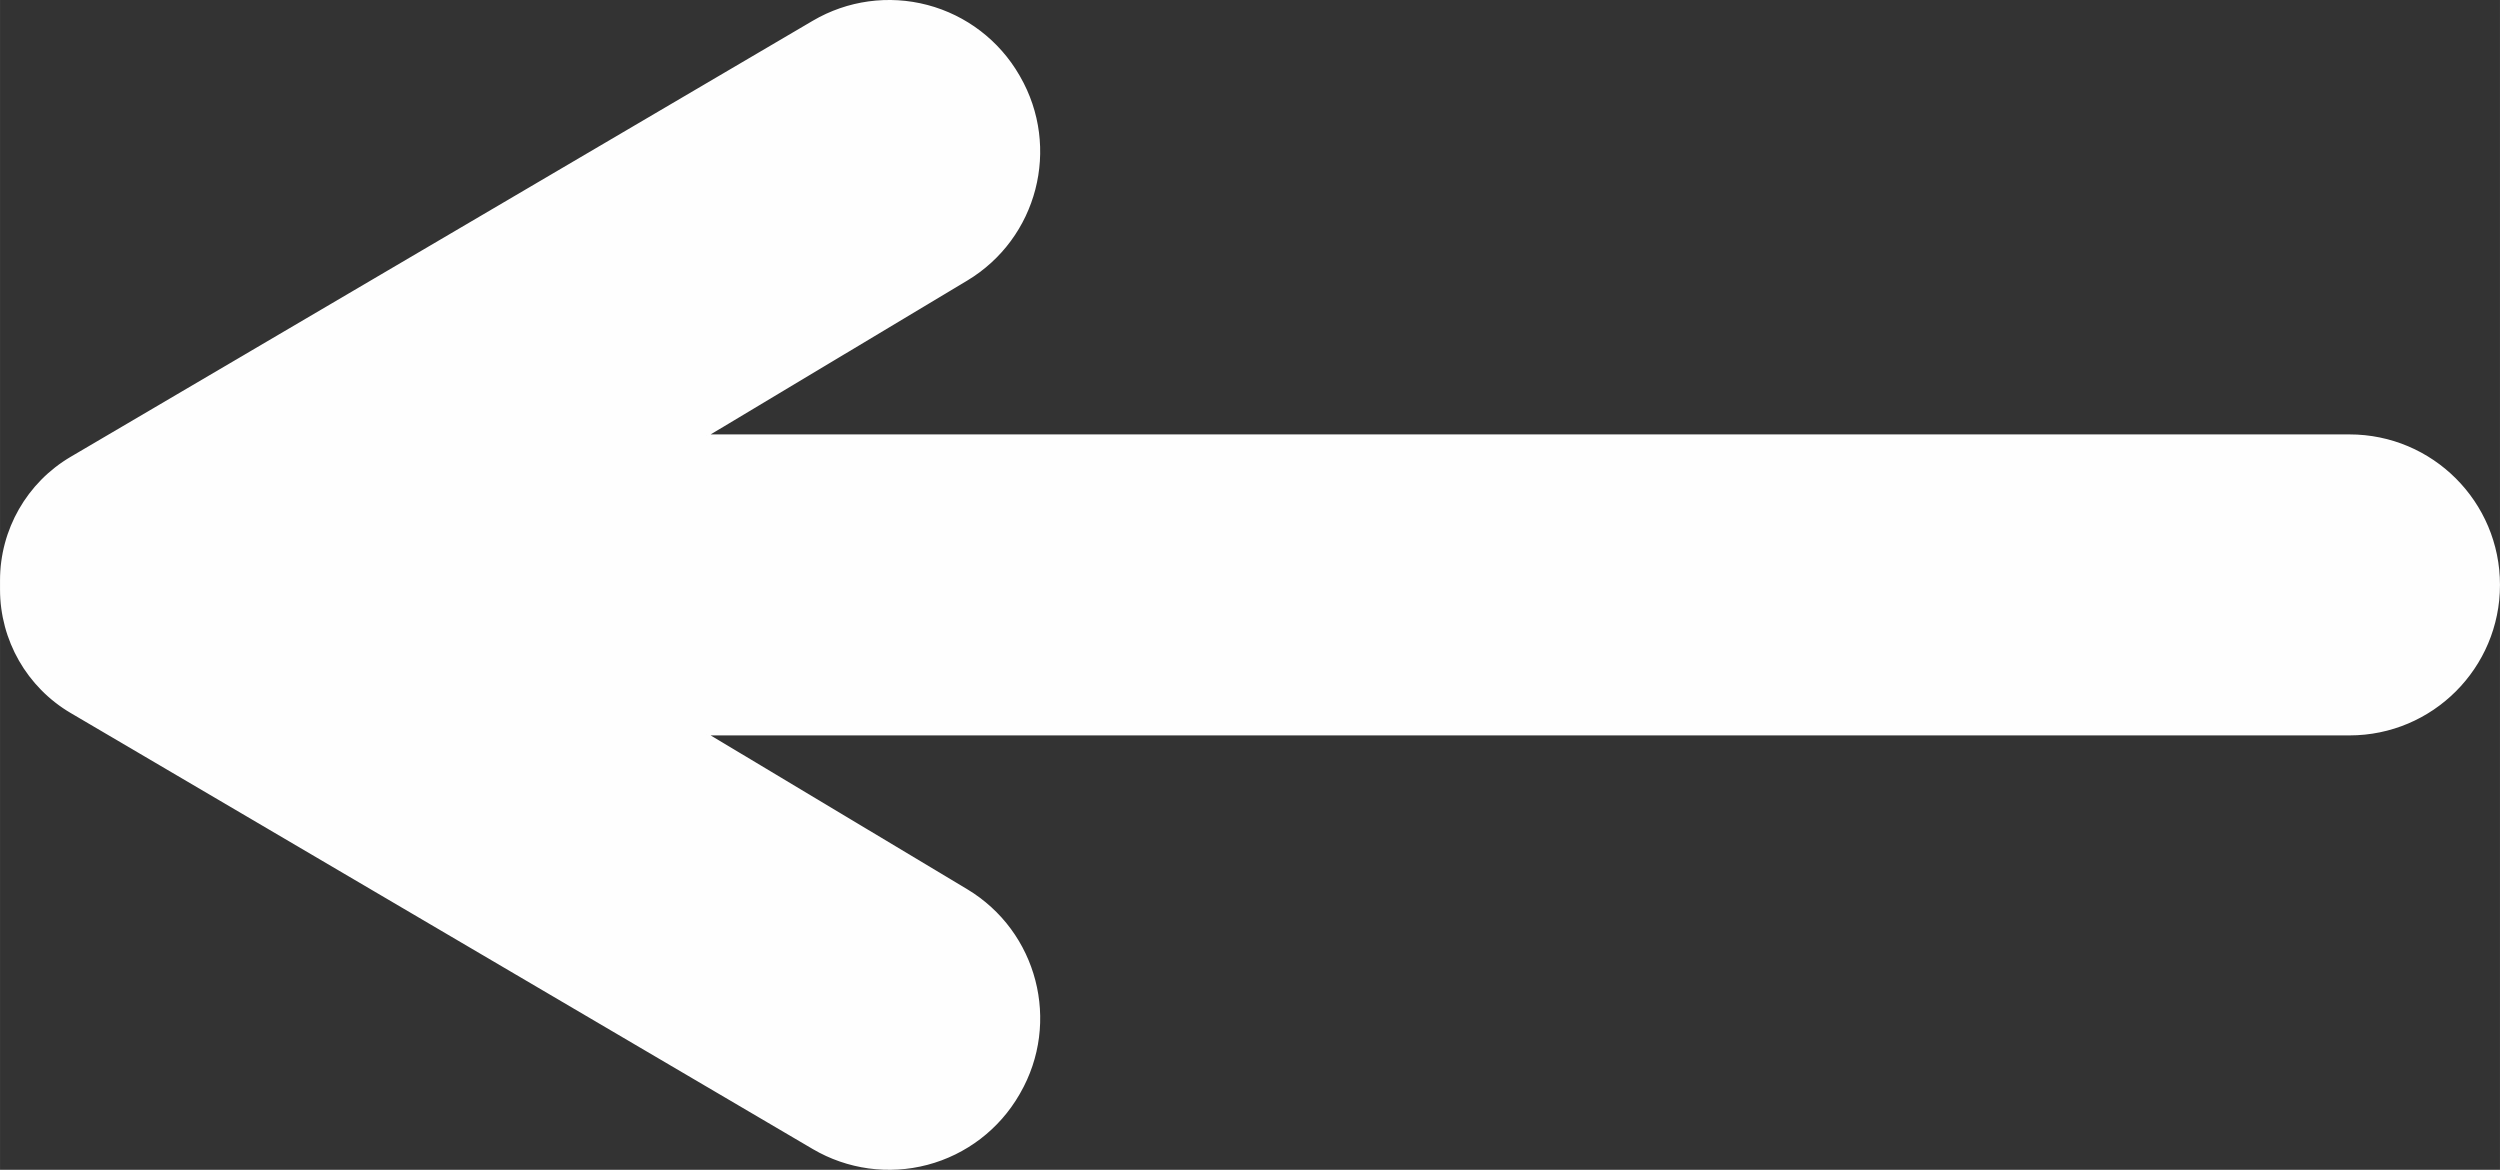 <?xml version="1.0" encoding="UTF-8"?> <svg xmlns="http://www.w3.org/2000/svg" xmlns:xlink="http://www.w3.org/1999/xlink" xmlns:xodm="http://www.corel.com/coreldraw/odm/2003" xml:space="preserve" width="83.69mm" height="39.161mm" version="1.1" style="shape-rendering:geometricPrecision; text-rendering:geometricPrecision; image-rendering:optimizeQuality; fill-rule:evenodd; clip-rule:evenodd" viewBox="0 0 9668.83 4524.4"><rect x="0" y="0" width="9668.83" height="4524.4" fill="#333333" stroke="none"/> <defs> <style type="text/css"> .str0 {stroke:#FEFEFE;stroke-width:8.8;stroke-linejoin:bevel;stroke-miterlimit:22.926} .fil0 {fill:#FEFEFE} </style> </defs> <g id="Слой_x0020_1">  <path class="fil0 str0" d="M275.79 2754.02c-168.13,-98.79 -271.38,-279.23 -271.38,-474.24l0 -17.58 0 -17.58c0,-195 103.25,-375.44 271.38,-474.24l2870 -1686.39c132.75,-78.01 291.15,-99.79 440.03,-60.5 148.87,39.27 275.9,136.37 352.89,269.72l2.48 4.31c157.47,273.19 67.21,622.15 -203.26,784.29l-1005.43 602.73 6354.27 0c319.03,0 577.66,258.63 577.66,577.66 0,319.03 -258.62,577.66 -577.66,577.66l-6354.27 0 1005.43 602.73c270.46,162.14 360.92,511.21 203.26,784.29l-2.48 4.31c-76.99,133.35 -204.02,230.45 -352.89,269.72 -148.87,39.28 -307.28,17.5 -440.03,-60.5l-2870 -1686.39z"></path> </g> </svg> 